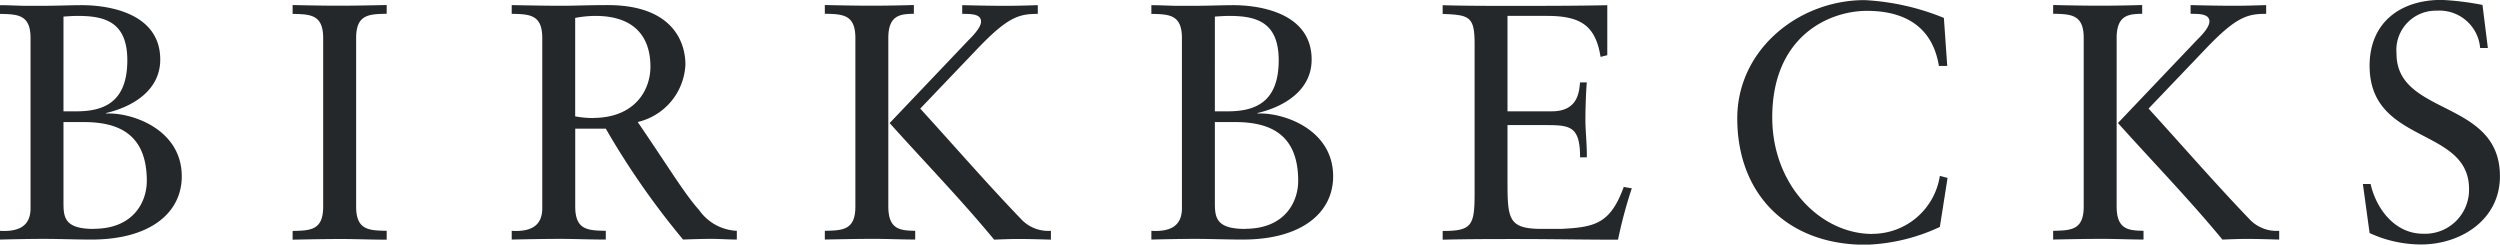 <svg xmlns="http://www.w3.org/2000/svg" width="180" height="17.61" viewBox="0 0 180 17.61">
  <path id="birkbecks_logo_text" data-name="birkbecks logo text" d="M470.659,394.452a2.834,2.834,0,0,1,2.9-3.1,2.936,2.936,0,0,1,3.12,2.685h.556l-.387-3.1a20.064,20.064,0,0,0-2.951-.363c-2.951,0-5.177,1.621-5.177,4.741,0,5.709,7.16,4.378,7.16,8.878a3.165,3.165,0,0,1-3.314,3.217c-2.008,0-3.362-1.766-3.774-3.58h-.556l.484,3.532a8.883,8.883,0,0,0,3.7.822c2.854,0,5.685-1.766,5.685-4.911C478.109,397.718,470.659,398.952,470.659,394.452ZM452.806,398.4l4.137-4.33c2.177-2.274,2.975-2.492,4.33-2.492v-.629c-.774.024-1.525.048-2.322.048-1.016,0-2.08-.024-3.12-.048v.629c.653,0,1.355,0,1.355.556,0,.435-.629,1.064-.9,1.33l-5.685,5.975c2.516,2.806,5.128,5.491,7.523,8.394.581-.024,1.161-.048,1.741-.048.775,0,1.573.024,2.346.048V407.2a2.667,2.667,0,0,1-2.079-.774C457.62,403.814,455.25,401.08,452.806,398.4Zm-104.382,7.281c-1.04-1.161-2.2-3.1-4.4-6.314a4.451,4.451,0,0,0,3.435-4.136c0-1.717-1.017-4.282-5.588-4.282-1.548,0-2.395.048-3.241.048-1.185,0-2.346-.024-3.678-.048v.629c1.283.024,2.2.048,2.2,1.742V405.58c0,1.379-.992,1.693-2.2,1.621v.629c1.21-.024,2.347-.048,3.508-.048,1.064,0,2.1.048,3.266.048V407.2c-1.282-.024-2.2-.048-2.2-1.742v-5.612h2.2a56.765,56.765,0,0,0,5.564,7.983c.677-.024,1.379-.048,2.056-.048.6,0,1.21.048,1.814.048V407.2A3.5,3.5,0,0,1,348.425,405.676Zm-7.62-6.6a7.2,7.2,0,0,1-1.282-.121v-7.088a7.925,7.925,0,0,1,1.451-.145c2.854,0,3.967,1.548,3.967,3.653C344.941,397.113,343.78,399.073,340.8,399.073Zm21.264,6.386V393.315c0-1.693.918-1.717,1.839-1.742v-.629c-.847.024-1.959.048-3.072.048-1.089,0-2.2-.024-3.339-.048v.629c1.283.024,2.2.048,2.2,1.742v12.143c0,1.693-.918,1.717-2.2,1.742v.629c1.209-.024,2.347-.048,3.508-.048,1.064,0,2.1.048,3,.048V407.2C362.987,407.176,362.069,407.152,362.069,405.459Zm-56.316-6.7v-.048c1.863-.435,3.895-1.6,3.895-3.846,0-3.411-3.846-3.919-5.636-3.919-.871,0-1.766.048-3.145.048h-.75c-.653,0-1.33-.048-2.008-.048v.629c1.282.024,2.2.048,2.2,1.742V405.58c0,1.379-.992,1.693-2.2,1.621v.629c1.04-.024,2.1-.048,3.169-.048,1.137,0,2.274.048,3.411.048,4.282,0,6.508-1.959,6.508-4.548C311.2,399.871,307.568,398.661,305.753,398.758Zm-3.072-6.991c.363-.024.7-.048,1.016-.048,1.935,0,3.58.411,3.58,3.193,0,3.048-1.717,3.677-3.677,3.677h-.919Zm2.177,15.288c-2.177,0-2.177-.9-2.177-1.984v-5.709h1.451c2.395,0,4.548.774,4.548,4.233C308.68,405.1,307.737,407.055,304.858,407.055Zm14.321-16.11v.629c1.282.024,2.2.048,2.2,1.742v12.143c0,1.693-.919,1.717-2.2,1.742v.629c1.209-.024,2.346-.048,3.507-.048,1.064,0,2.1.048,3.266.048V407.2c-1.282-.024-2.2-.048-2.2-1.742V393.315c0-1.693.919-1.717,2.2-1.742v-.629c-1.209.024-2.322.048-3.435.048C321.429,390.993,320.316,390.969,319.179,390.945Zm69.474,7.813v-.048c1.863-.435,3.895-1.6,3.895-3.846,0-3.411-3.846-3.919-5.636-3.919-.871,0-1.766.048-3.145.048h-.75c-.653,0-1.33-.048-2.008-.048v.629c1.282.024,2.2.048,2.2,1.742V405.58c0,1.379-.992,1.693-2.2,1.621v.629c1.04-.024,2.1-.048,3.169-.048,1.137,0,2.274.048,3.411.048,4.282,0,6.507-1.959,6.507-4.548C394.1,399.871,390.468,398.661,388.653,398.758Zm-3.072-6.991c.363-.024.7-.048,1.016-.048,1.935,0,3.58.411,3.58,3.193,0,3.048-1.717,3.677-3.677,3.677h-.919Zm2.177,15.288c-2.177,0-2.177-.9-2.177-1.984v-5.709h1.451c2.395,0,4.548.774,4.548,4.233C391.58,405.1,390.637,407.055,387.758,407.055Zm-23.392-8.66,4.137-4.33c2.177-2.274,2.975-2.492,4.329-2.492v-.629c-.774.024-1.524.048-2.321.048-1.016,0-2.081-.024-3.121-.048v.629c.653,0,1.355,0,1.355.556,0,.435-.63,1.064-.895,1.33l-5.685,5.975c2.517,2.806,5.129,5.491,7.524,8.394.581-.024,1.16-.048,1.741-.048.775,0,1.572.024,2.346.048V407.2a2.667,2.667,0,0,1-2.08-.774C369.18,403.814,366.81,401.08,364.366,398.4Zm86.143,7.063V393.315c0-1.693.919-1.717,1.838-1.742v-.629c-.847.024-1.959.048-3.072.048-1.089,0-2.2-.024-3.338-.048v.629c1.282.024,2.2.048,2.2,1.742v12.143c0,1.693-.919,1.717-2.2,1.742v.629c1.21-.024,2.346-.048,3.507-.048,1.064,0,2.1.048,3,.048V407.2C451.428,407.176,450.508,407.152,450.508,405.459Zm-17.587,1.959c-3.725,0-7.209-3.508-7.209-8.394,0-5.806,4.04-7.668,6.822-7.668,2.709,0,4.717,1.137,5.177,3.967h.6l-.242-3.459a17.454,17.454,0,0,0-5.709-1.282c-4.741,0-9.168,3.556-9.168,8.515,0,5.443,3.58,9.1,9.24,9.1a13.586,13.586,0,0,0,5.346-1.282l.556-3.532-.556-.145A4.918,4.918,0,0,1,432.922,407.418Zm-22.279-.363h-1.5c-2.4,0-2.492-.677-2.492-3.362v-4.112h2.588c1.863,0,2.637,0,2.637,2.322h.484c.024-.774-.1-1.911-.1-2.685,0-.871.049-2.177.1-2.709h-.484c-.073.556-.073,2.08-2.032,2.08h-3.193v-6.87h2.83c2.419,0,3.507.677,3.87,2.951l.484-.121v-3.6c-2.347.048-4.644.048-6.967.048-1.621,0-3.266,0-4.886-.048v.629c1.91.073,2.3.169,2.3,2.153v10.74c0,2.346-.193,2.733-2.3,2.733v.629c1.79-.048,3.58-.048,5.369-.048,2.419,0,4.839.048,7.257.048a32.408,32.408,0,0,1,.992-3.7l-.58-.1C414.078,406.62,413.013,406.934,410.643,407.055Z" transform="translate(-298.109 -390.582)" fill="#25282a"/>
</svg>
